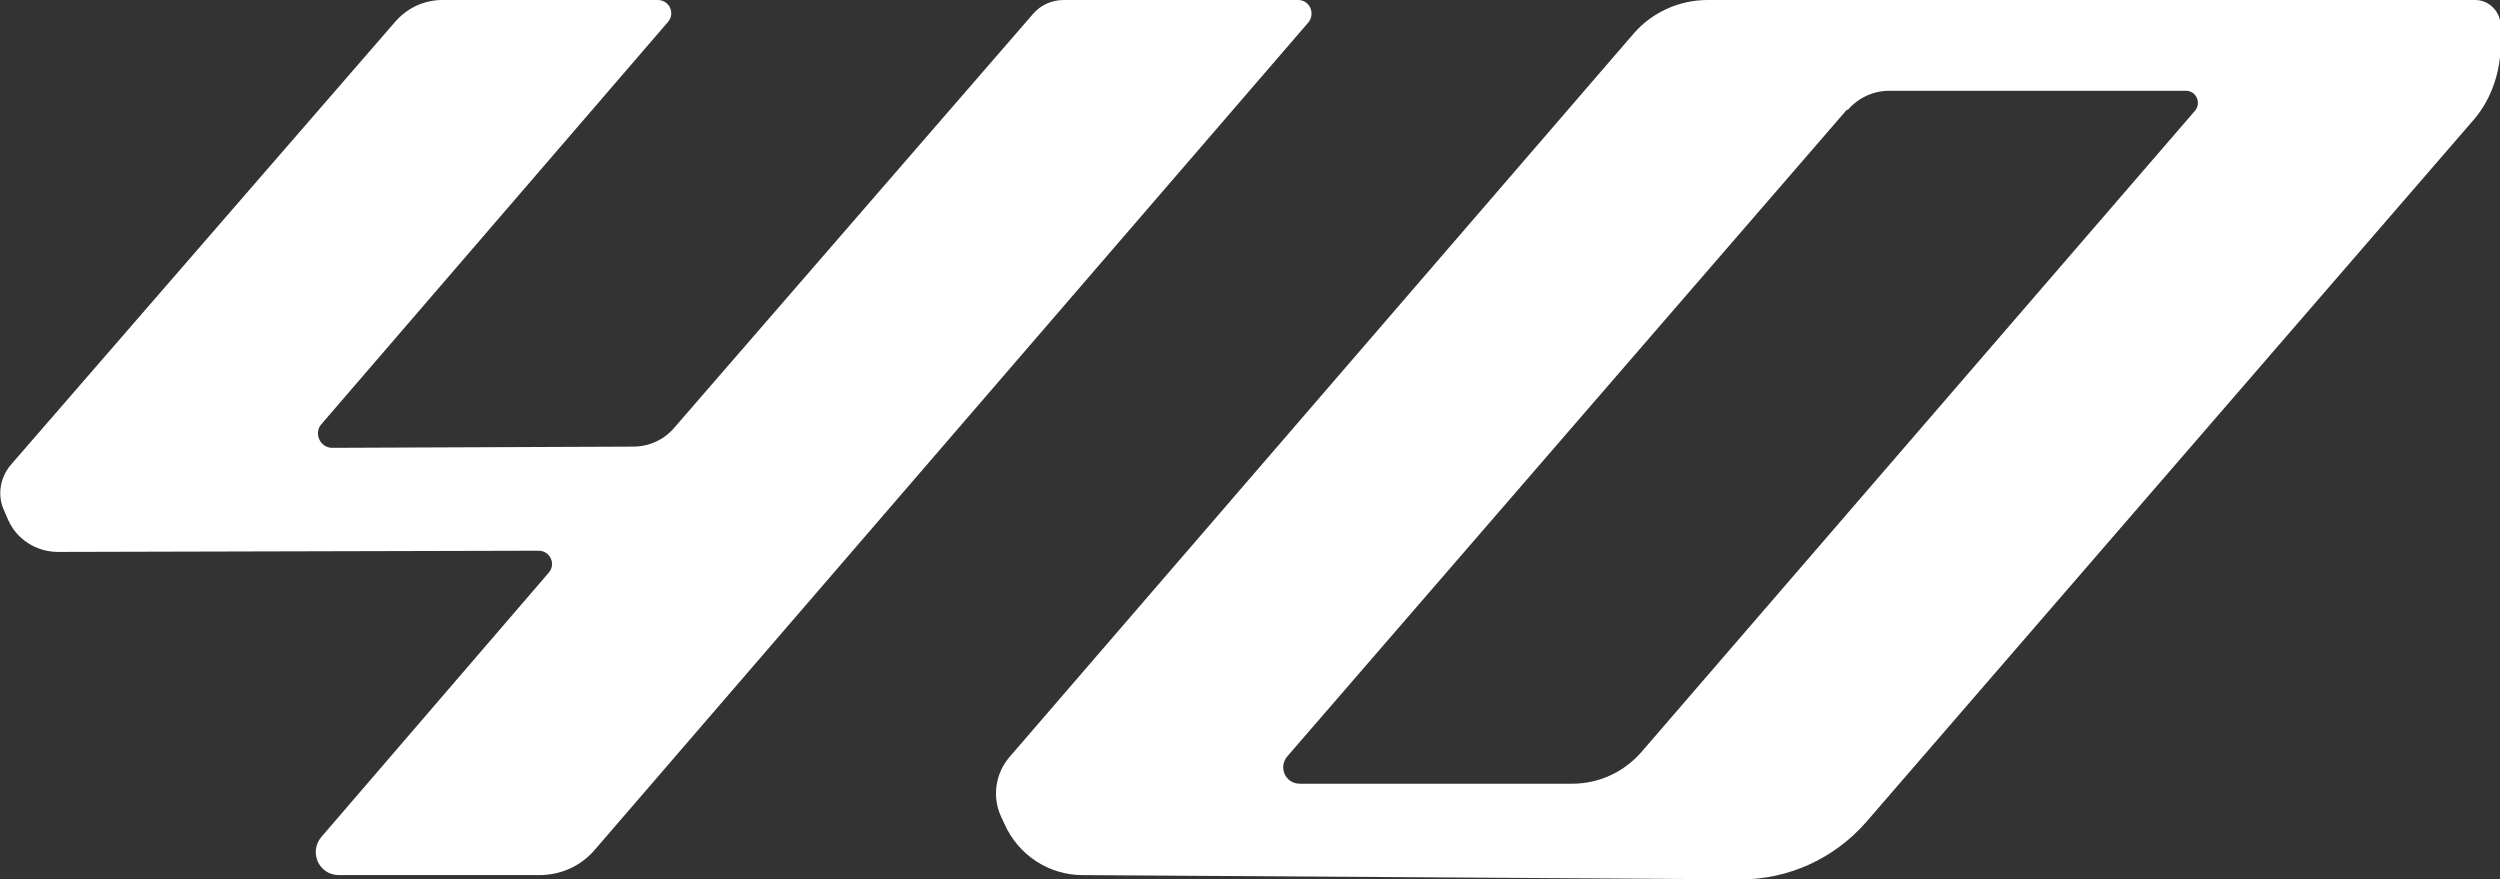 <?xml version="1.0" encoding="UTF-8"?> <svg xmlns="http://www.w3.org/2000/svg" id="Layer_2" data-name="Layer 2" viewBox="0 0 41.31 14.53"><rect x="0" y="0" width="41.31" height="14.53" fill="#333333" stroke="none"/><defs><style> .cls-1 { fill: #fff; } </style></defs><g id="Layer_2-2" data-name="Layer 2"><path class="cls-1" d="M17.58,0h3.87c.19,0,.29.22.17.37l-11.79,13.67c-.23.27-.56.42-.92.42h-3.31c-.33,0-.5-.38-.29-.63l3.76-4.37c.12-.14.02-.36-.17-.36l-7.94.02c-.36,0-.69-.21-.83-.54l-.06-.14c-.12-.25-.07-.55.11-.76L6.53.36c.2-.23.48-.36.78-.36h3.56c.19,0,.29.22.17.36l-5.73,6.65c-.13.15-.02.39.18.39l4.97-.02c.26,0,.51-.11.68-.31L17.07.23c.13-.15.31-.23.51-.23Z"></path><path class="cls-1" d="M28.22,0h12.68c.23,0,.42.19.42.43v.38c-.02.45-.18.88-.48,1.21l-10,11.56c-.53.61-1.3.96-2.1.95l-10.85-.07c-.56,0-1.06-.33-1.29-.84l-.06-.13c-.15-.33-.09-.71.14-.98L26.99.56c.31-.36.76-.56,1.23-.56ZM30.52,1.81l-9.25,10.69c-.15.18-.03.45.21.45h4.5c.44,0,.85-.19,1.14-.52L36.27,1.83c.11-.13.02-.33-.15-.33h-4.9c-.27,0-.52.12-.69.32Z"></path></g></svg> 